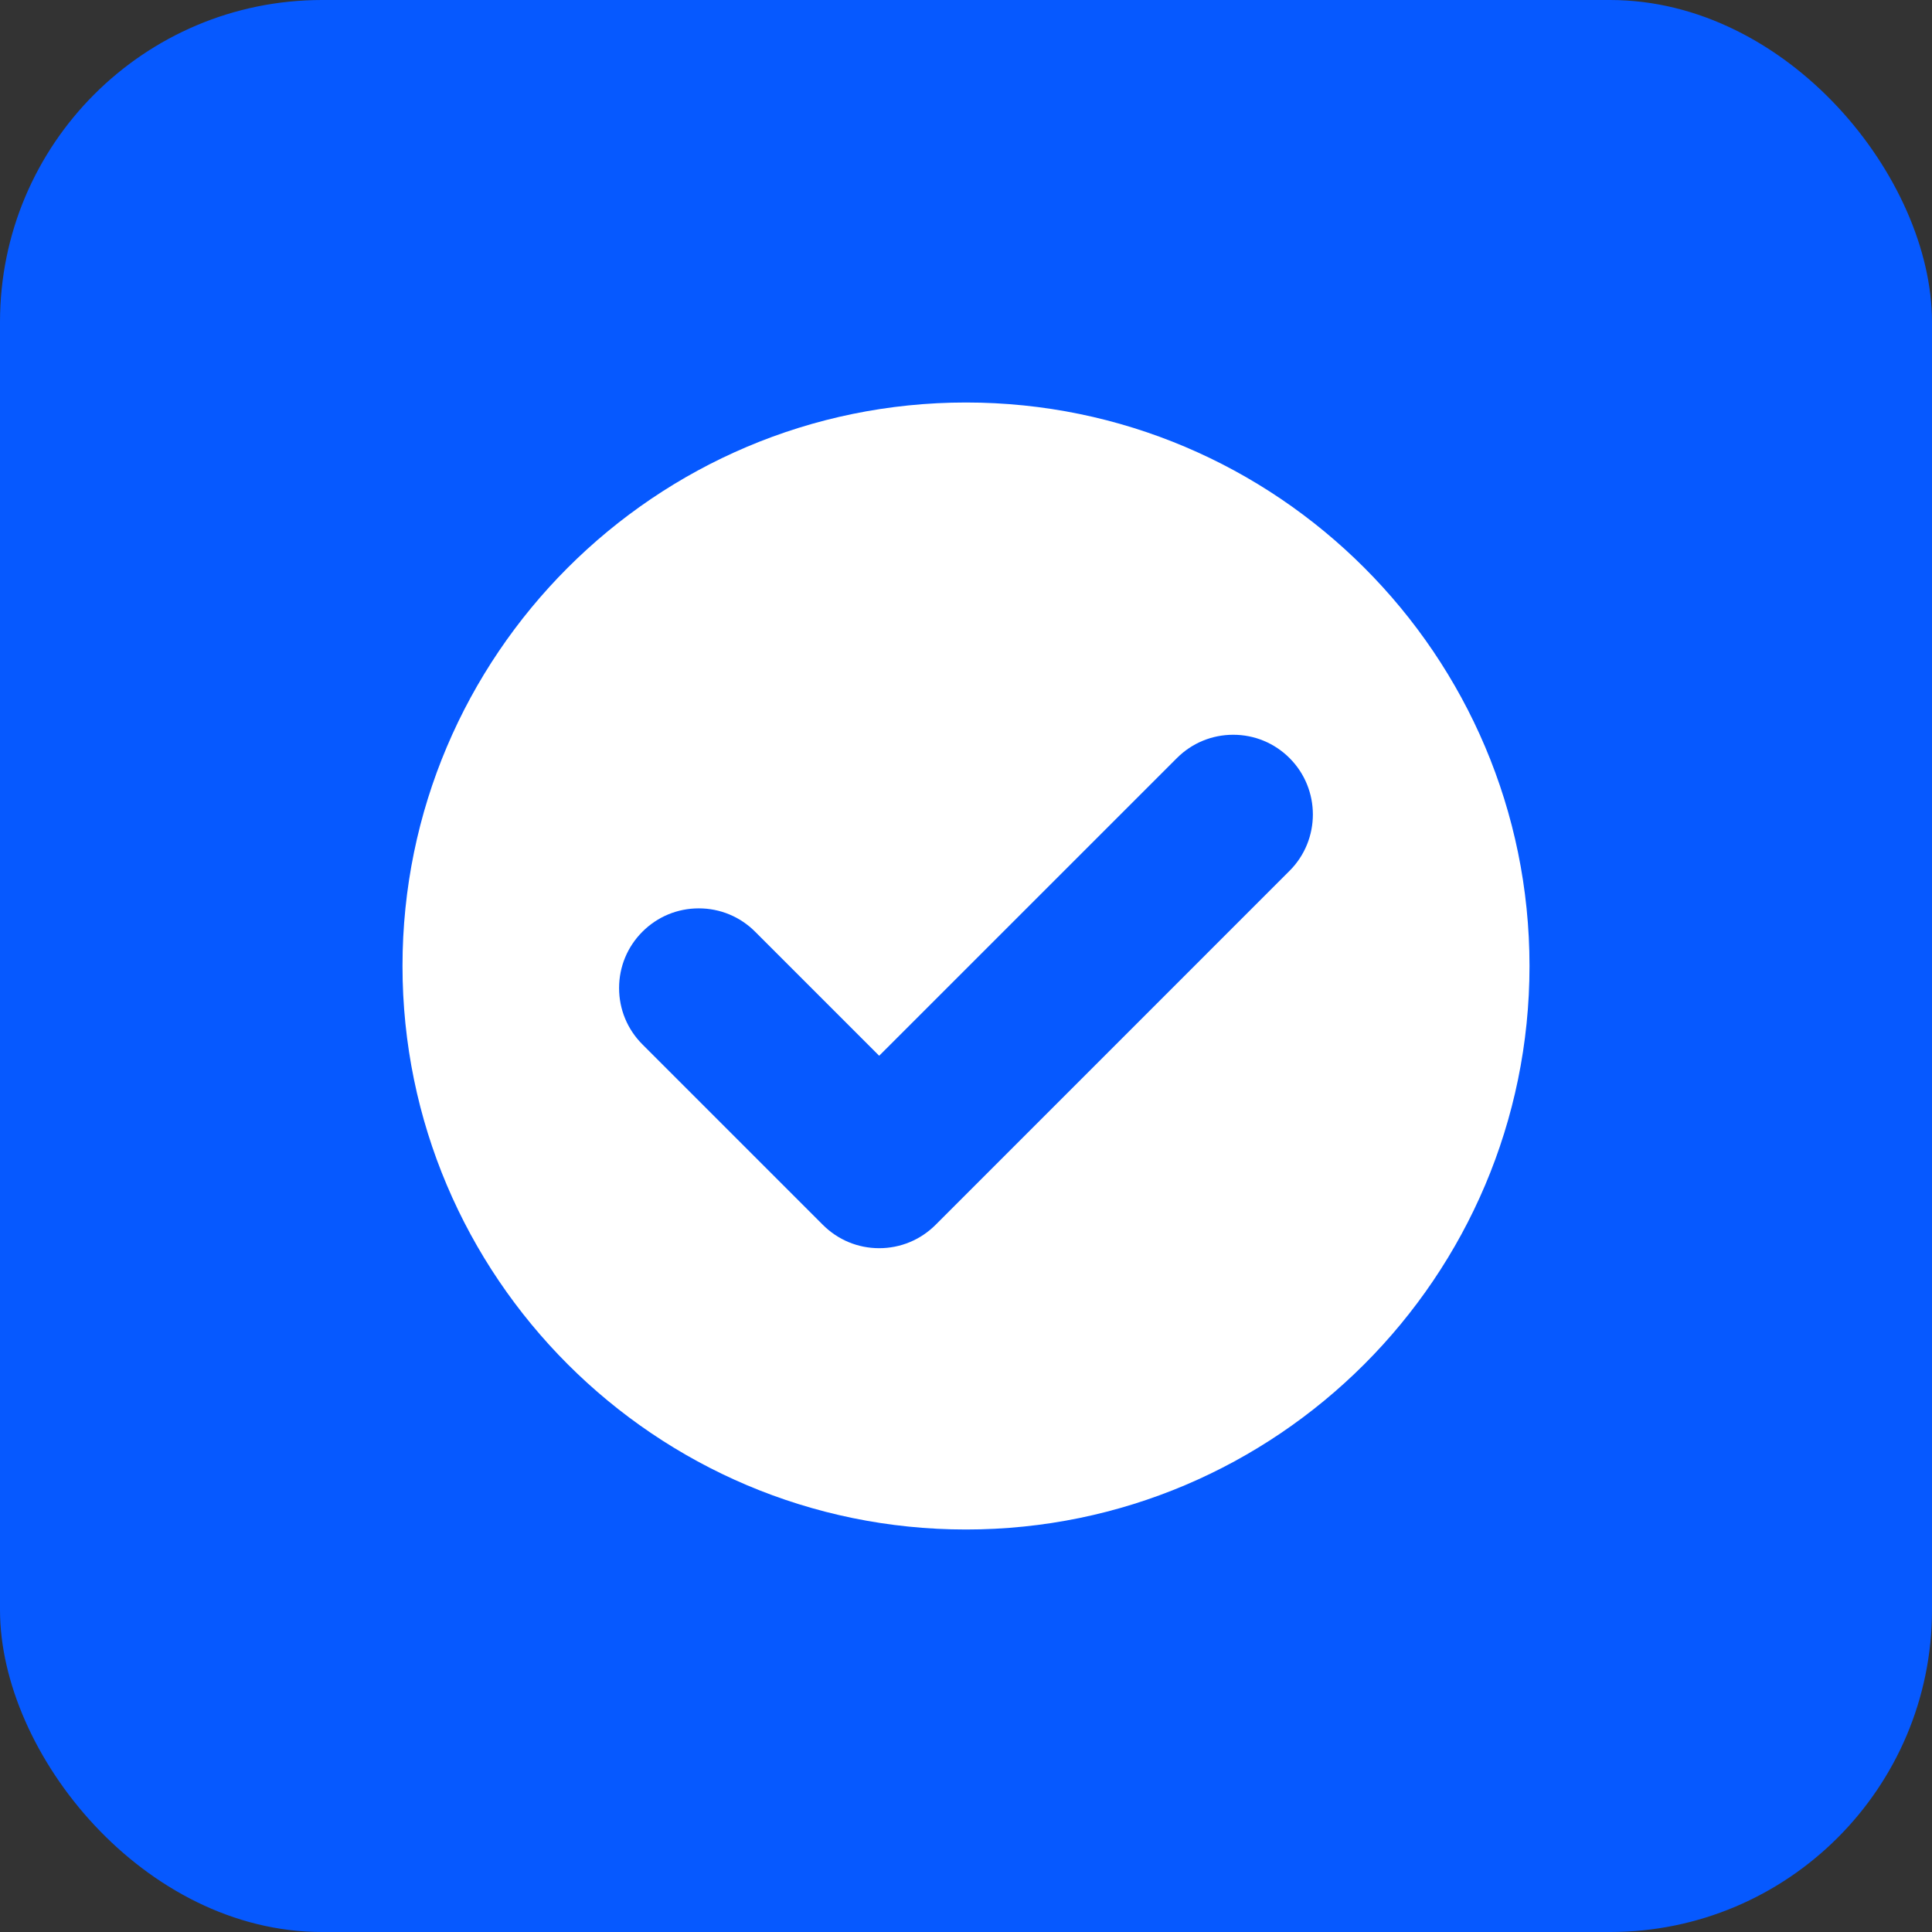 <svg width="48" height="48" viewBox="0 0 48 48" fill="none" xmlns="http://www.w3.org/2000/svg">
<rect x="0" y="0" width="48" height="48" fill="#333333" stroke="none"/>
<rect width="48" height="48" rx="8" fill="#0659FF"/>
<g clip-path="url(#clip0_3245_8714)">
<path d="M24 10C16.28 10 10 16.28 10 24C10 31.72 16.28 38 24 38C31.719 38 38 31.72 38 24C38 16.28 31.72 10 24 10ZM32.039 21.635L23.244 30.431C22.869 30.805 22.372 31.011 21.843 31.011C21.315 31.011 20.818 30.805 20.444 30.431L15.961 25.948C15.587 25.574 15.381 25.077 15.381 24.548C15.381 24.019 15.587 23.522 15.961 23.148C16.335 22.774 16.832 22.568 17.361 22.568C17.89 22.568 18.387 22.774 18.761 23.148L21.843 26.23L29.239 18.835C29.613 18.461 30.11 18.255 30.639 18.255C31.168 18.255 31.665 18.461 32.039 18.835C32.811 19.607 32.811 20.863 32.039 21.635Z" fill="white"/>
</g>
<defs>
<clipPath id="clip0_3245_8714">
<rect width="28" height="28" fill="white" transform="translate(10 10)"/>
</clipPath>
</defs>
</svg>
